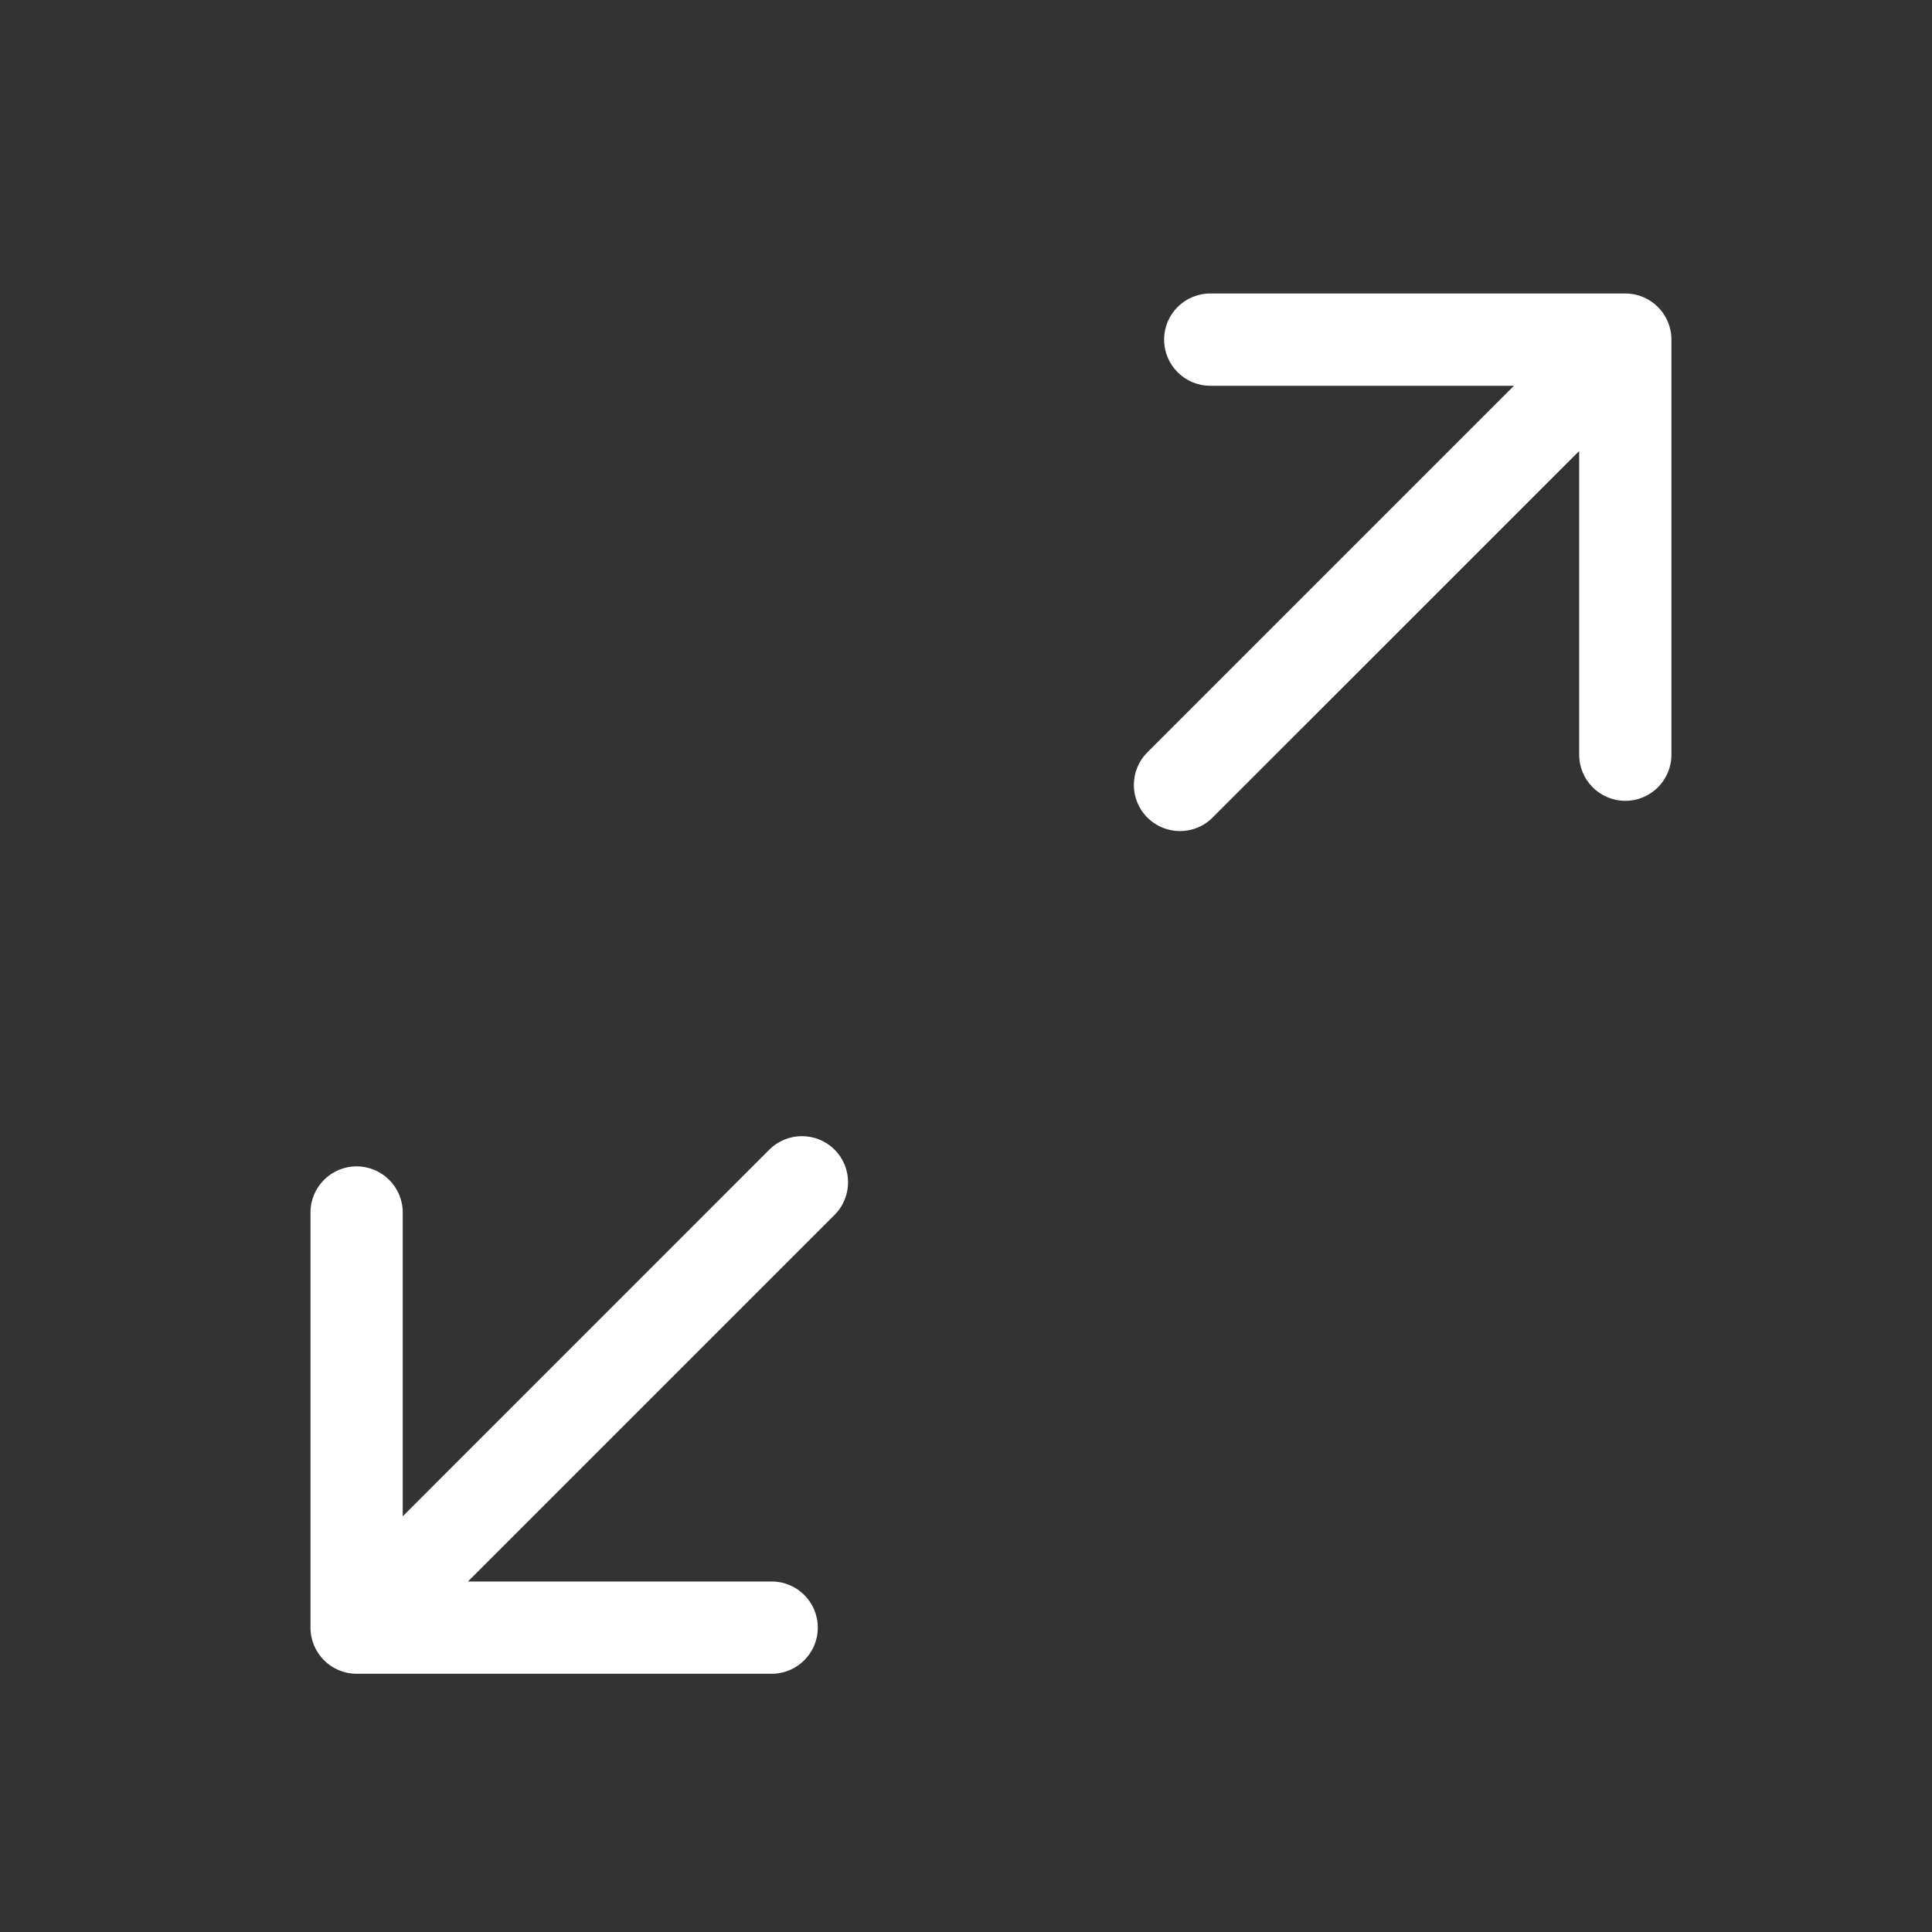 <svg width="24" height="24" viewBox="0 0 24 24" fill="none" xmlns="http://www.w3.org/2000/svg">
<rect x="0" y="0" width="24" height="24" fill="#333333" stroke="none"/>
<path d="M14.253 9.346C14.029 9.57 14.029 9.932 14.253 10.156C14.477 10.38 14.84 10.38 15.063 10.156L14.658 9.751L14.253 9.346ZM20.763 4.219C20.763 3.902 20.507 3.646 20.19 3.646L15.034 3.646C14.717 3.646 14.461 3.902 14.461 4.219C14.461 4.535 14.717 4.792 15.034 4.792H19.617V9.375C19.617 9.692 19.874 9.948 20.19 9.948C20.507 9.948 20.763 9.692 20.763 9.375L20.763 4.219ZM14.658 9.751L15.063 10.156L20.596 4.624L20.19 4.219L19.785 3.814L14.253 9.346L14.658 9.751Z" fill="white"/>
<path d="M10.367 15.092C10.591 14.868 10.591 14.505 10.367 14.281C10.143 14.058 9.781 14.058 9.557 14.281L9.962 14.687L10.367 15.092ZM3.857 20.219C3.857 20.535 4.113 20.792 4.43 20.792L9.586 20.792C9.903 20.792 10.159 20.535 10.159 20.219C10.159 19.902 9.903 19.646 9.586 19.646H5.003V15.062C5.003 14.746 4.746 14.489 4.43 14.489C4.113 14.489 3.857 14.746 3.857 15.062L3.857 20.219ZM9.962 14.687L9.557 14.281L4.025 19.814L4.43 20.219L4.835 20.624L10.367 15.092L9.962 14.687Z" fill="white"/>
</svg>
